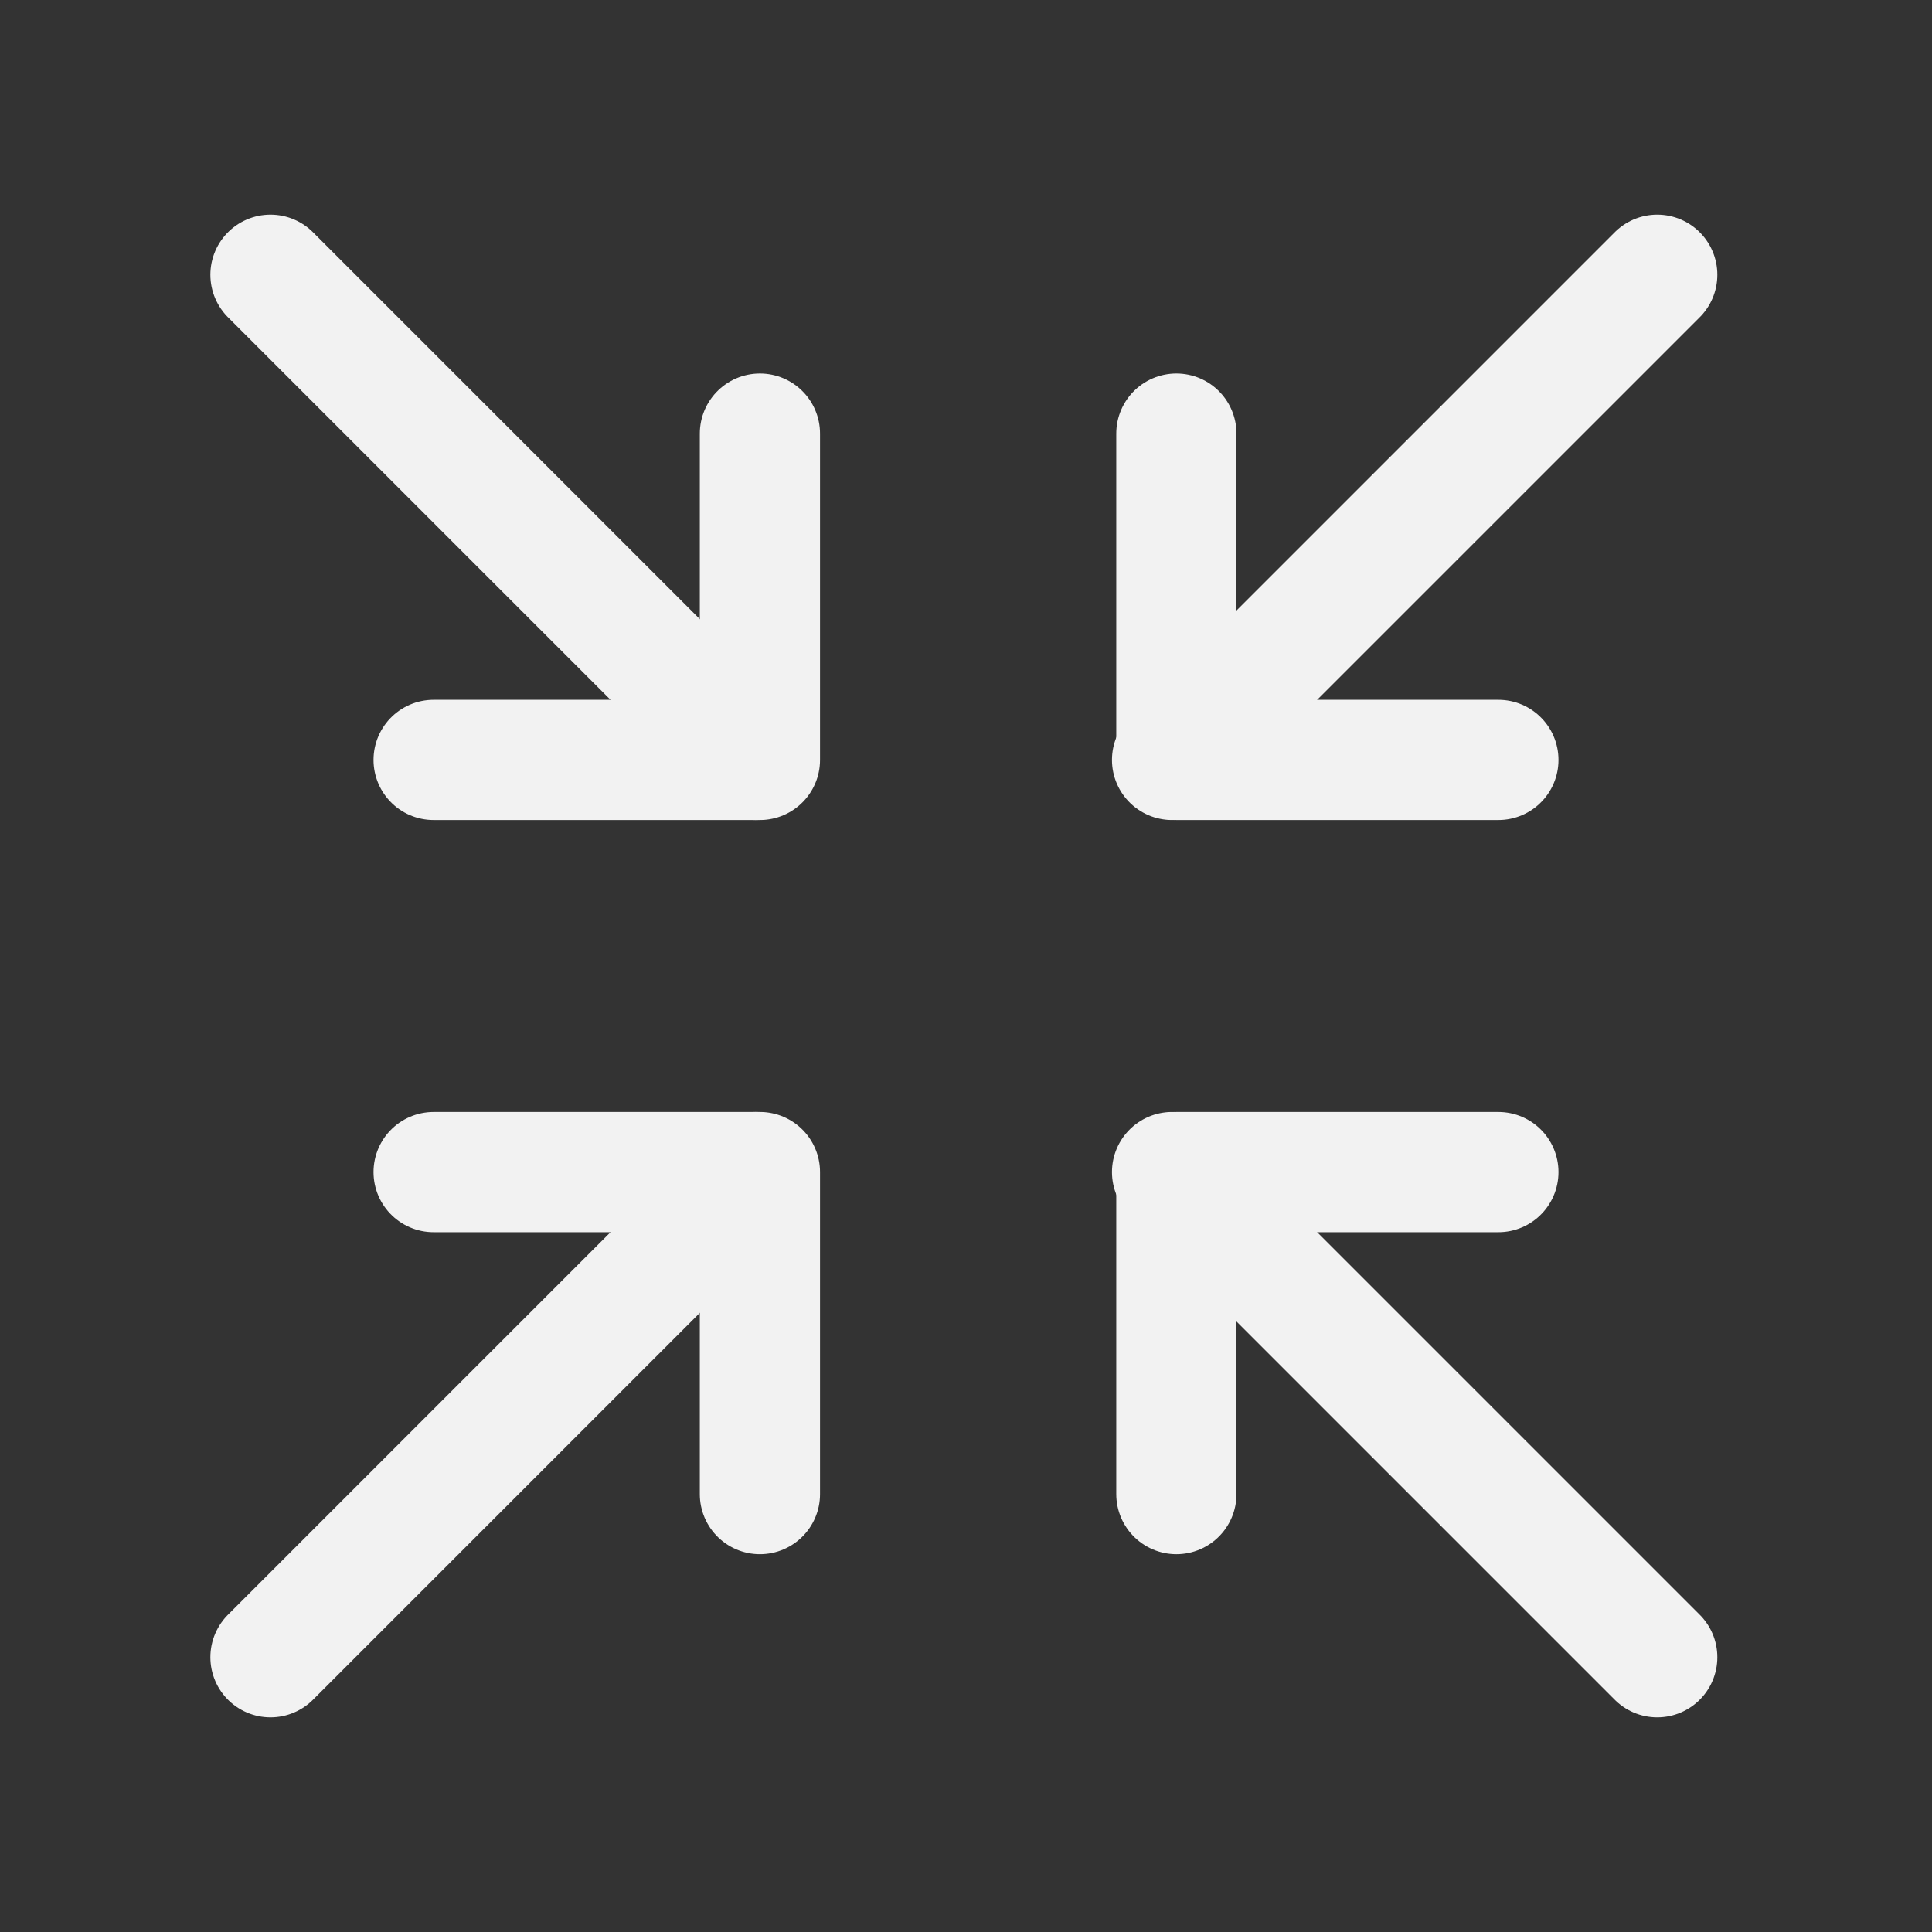 <?xml version="1.0" encoding="UTF-8"?>
<svg id="uuid-54407b7a-f17a-4659-9a52-418a8292b16f" data-name="Layer 2" xmlns="http://www.w3.org/2000/svg" viewBox="0 0 45 45">
  <rect x="0" y="0" width="45" height="45" fill="#333333" stroke="none"/>
  <defs>
    <style>
      .uuid-8ce3bba8-dfef-4166-a976-68efa04b3c95, .uuid-b29a214b-1c83-4417-9144-fdef4701724f {
        fill: none;
      }

      .uuid-b29a214b-1c83-4417-9144-fdef4701724f {
        stroke: #f2f2f2;
        stroke-linecap: round;
        stroke-linejoin: round;
        stroke-width: 2.8px;
      }
    </style>
  </defs>
  <g id="uuid-dc1c0cbf-6cab-4716-9de0-48ae20187eea" data-name="uuid-cae53835-2cdc-4206-8da4-f05e33643c60">
    <g id="uuid-8b7561bd-dd29-4c12-9d13-471900dc5269" data-name="uuid-4776c7bb-82fc-4943-96a1-d45e453dbd1c">
      <g>
        <g>
          <g>
            <path class="uuid-b29a214b-1c83-4417-9144-fdef4701724f" d="M34.9,17.7h-7.5v-7.6"/>
            <path class="uuid-b29a214b-1c83-4417-9144-fdef4701724f" d="M38.6,6.4l-11.3,11.3"/>
          </g>
          <g>
            <path class="uuid-b29a214b-1c83-4417-9144-fdef4701724f" d="M10.1,27.3h7.6v7.5"/>
            <path class="uuid-b29a214b-1c83-4417-9144-fdef4701724f" d="M17.6,27.3l-11.3,11.3"/>
          </g>
          <g>
            <path class="uuid-b29a214b-1c83-4417-9144-fdef4701724f" d="M34.9,27.3h-7.5v7.5"/>
            <path class="uuid-b29a214b-1c83-4417-9144-fdef4701724f" d="M38.6,38.6l-11.3-11.3"/>
          </g>
          <g>
            <path class="uuid-b29a214b-1c83-4417-9144-fdef4701724f" d="M10.1,17.7h7.6v-7.6"/>
            <path class="uuid-b29a214b-1c83-4417-9144-fdef4701724f" d="M17.6,17.7L6.3,6.4"/>
          </g>
        </g>
        <rect class="uuid-8ce3bba8-dfef-4166-a976-68efa04b3c95" width="45" height="45"/>
      </g>
    </g>
  </g>
</svg>